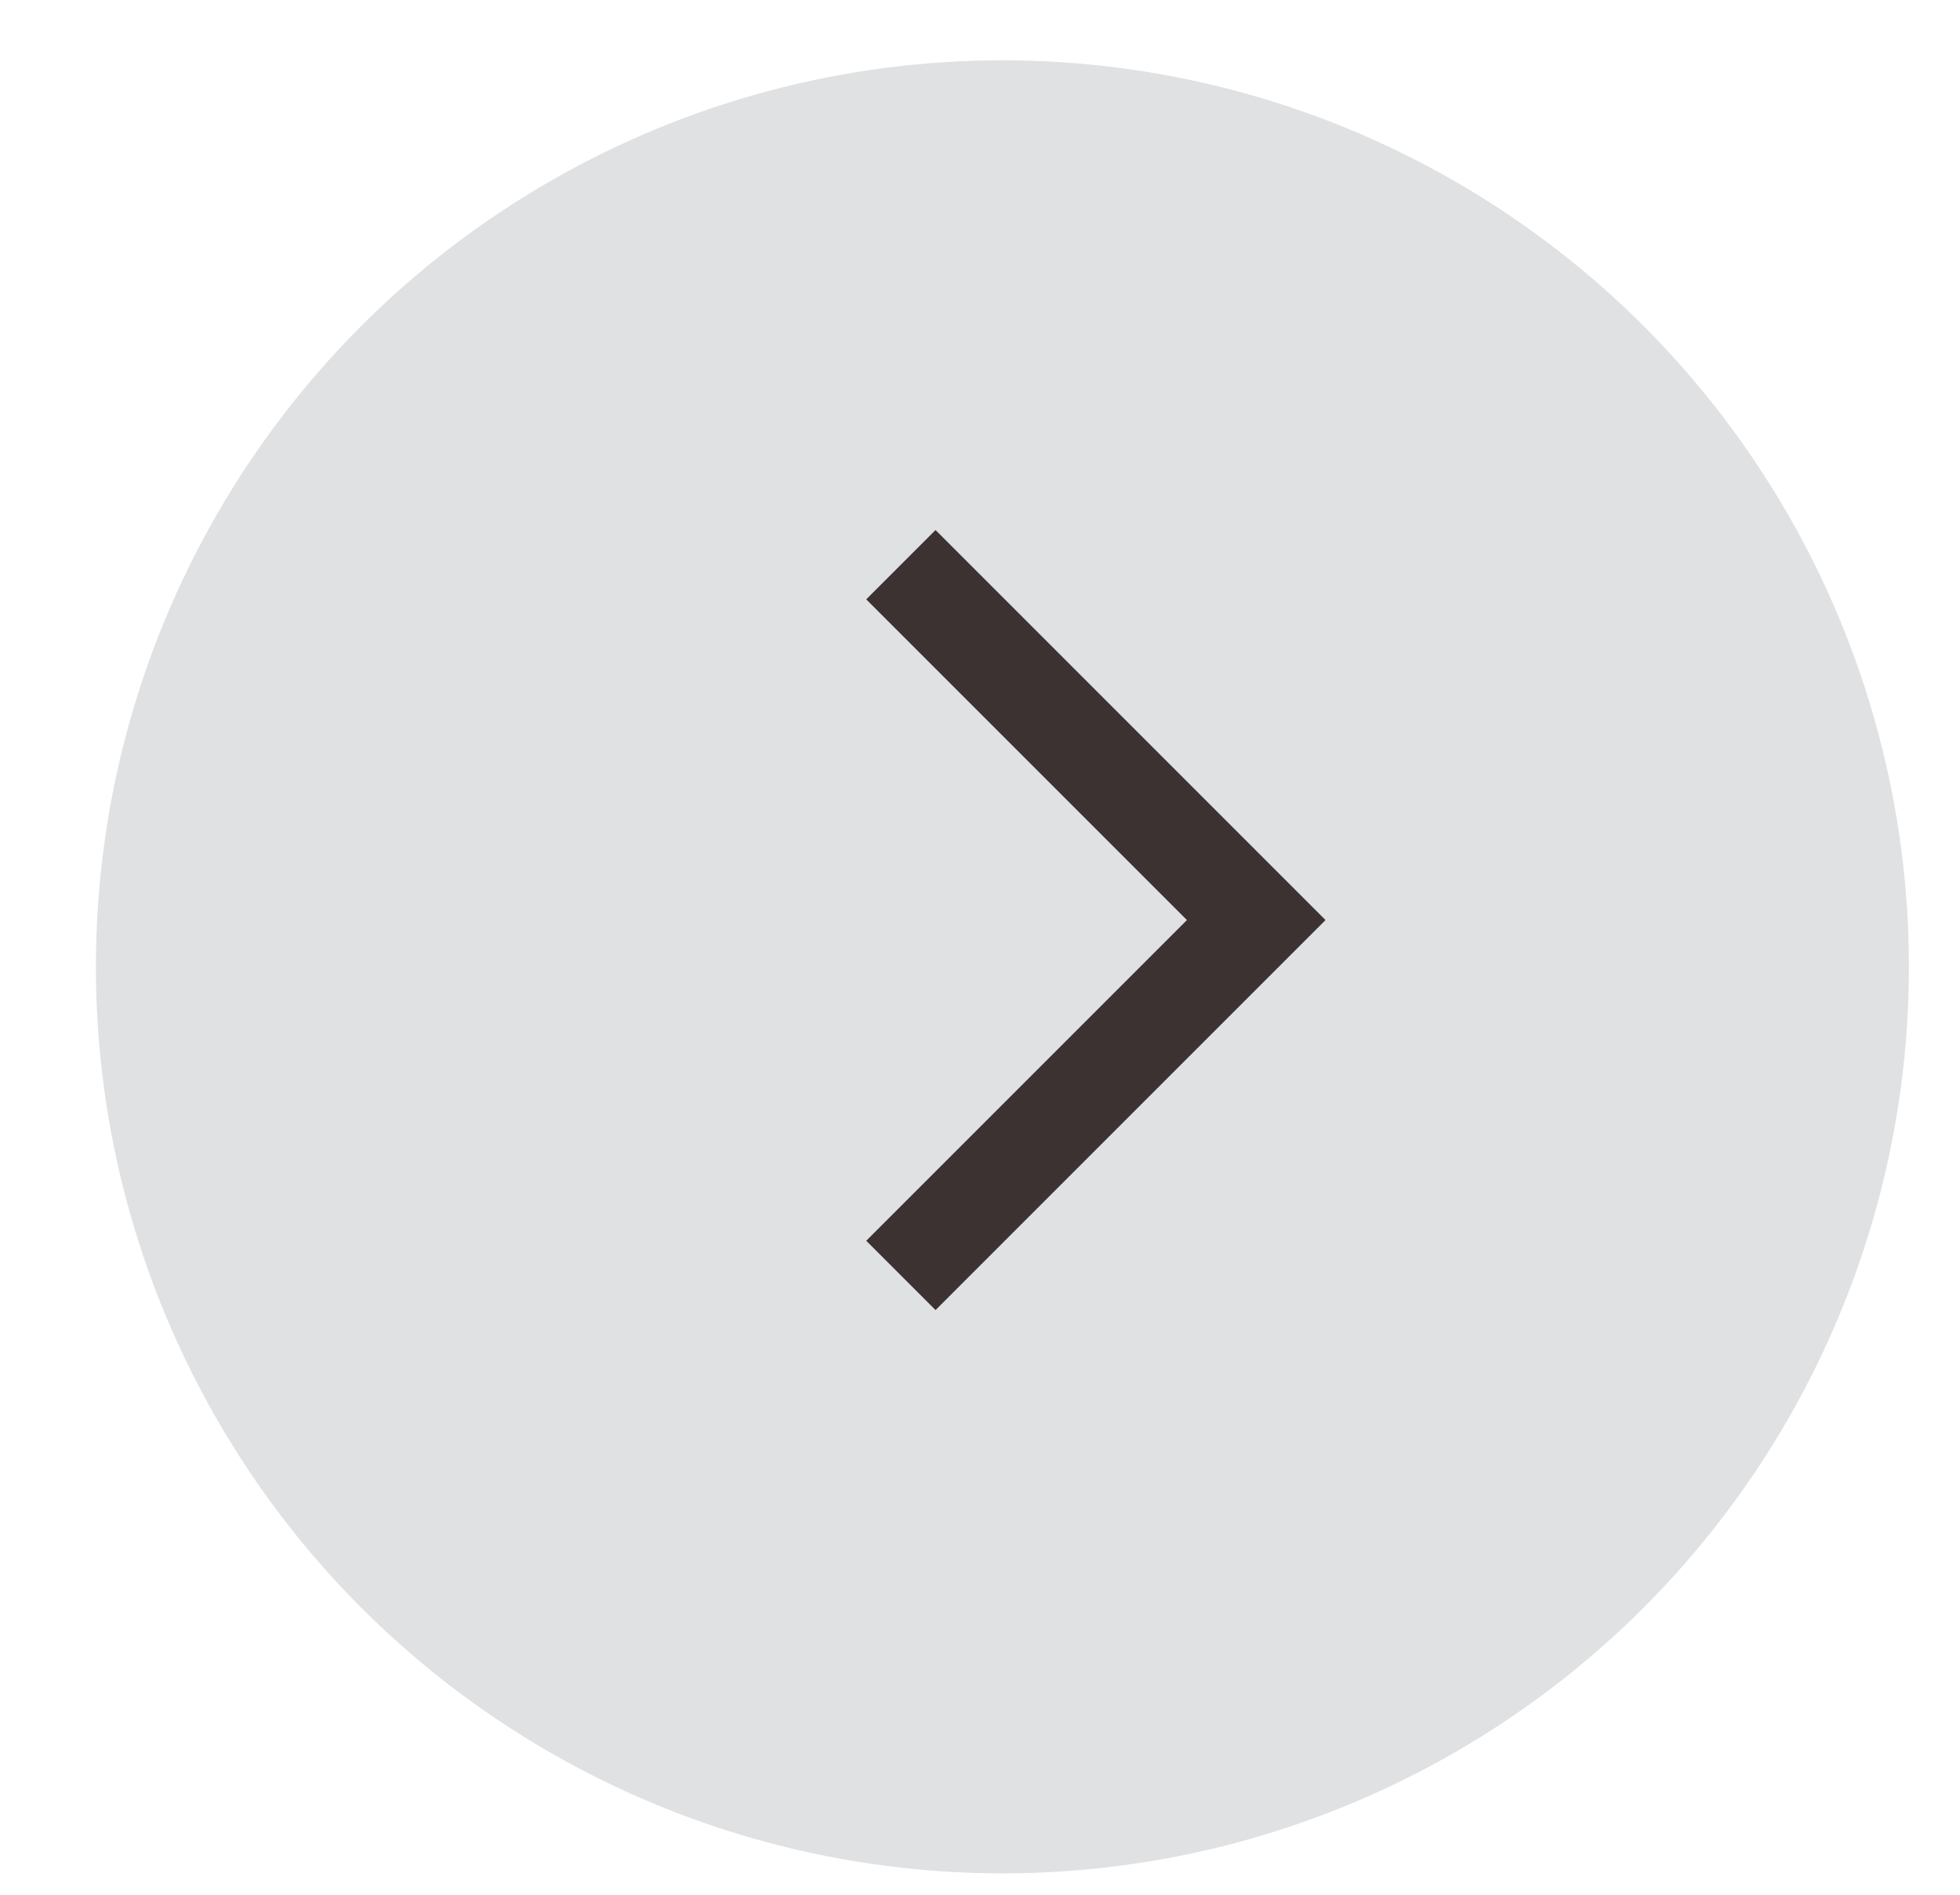 <svg width="30" height="29" viewBox="0 0 30 29" fill="none" xmlns="http://www.w3.org/2000/svg">
<circle cx="13.875" cy="13.875" r="13.875" transform="matrix(-1 0 0 1 29.218 0.923)" fill="#DFE1E3"/>
<path d="M13.789 8.643L19.228 14.082L13.789 19.521" stroke="#3C3232" stroke-width="1.5"/>
</svg>
